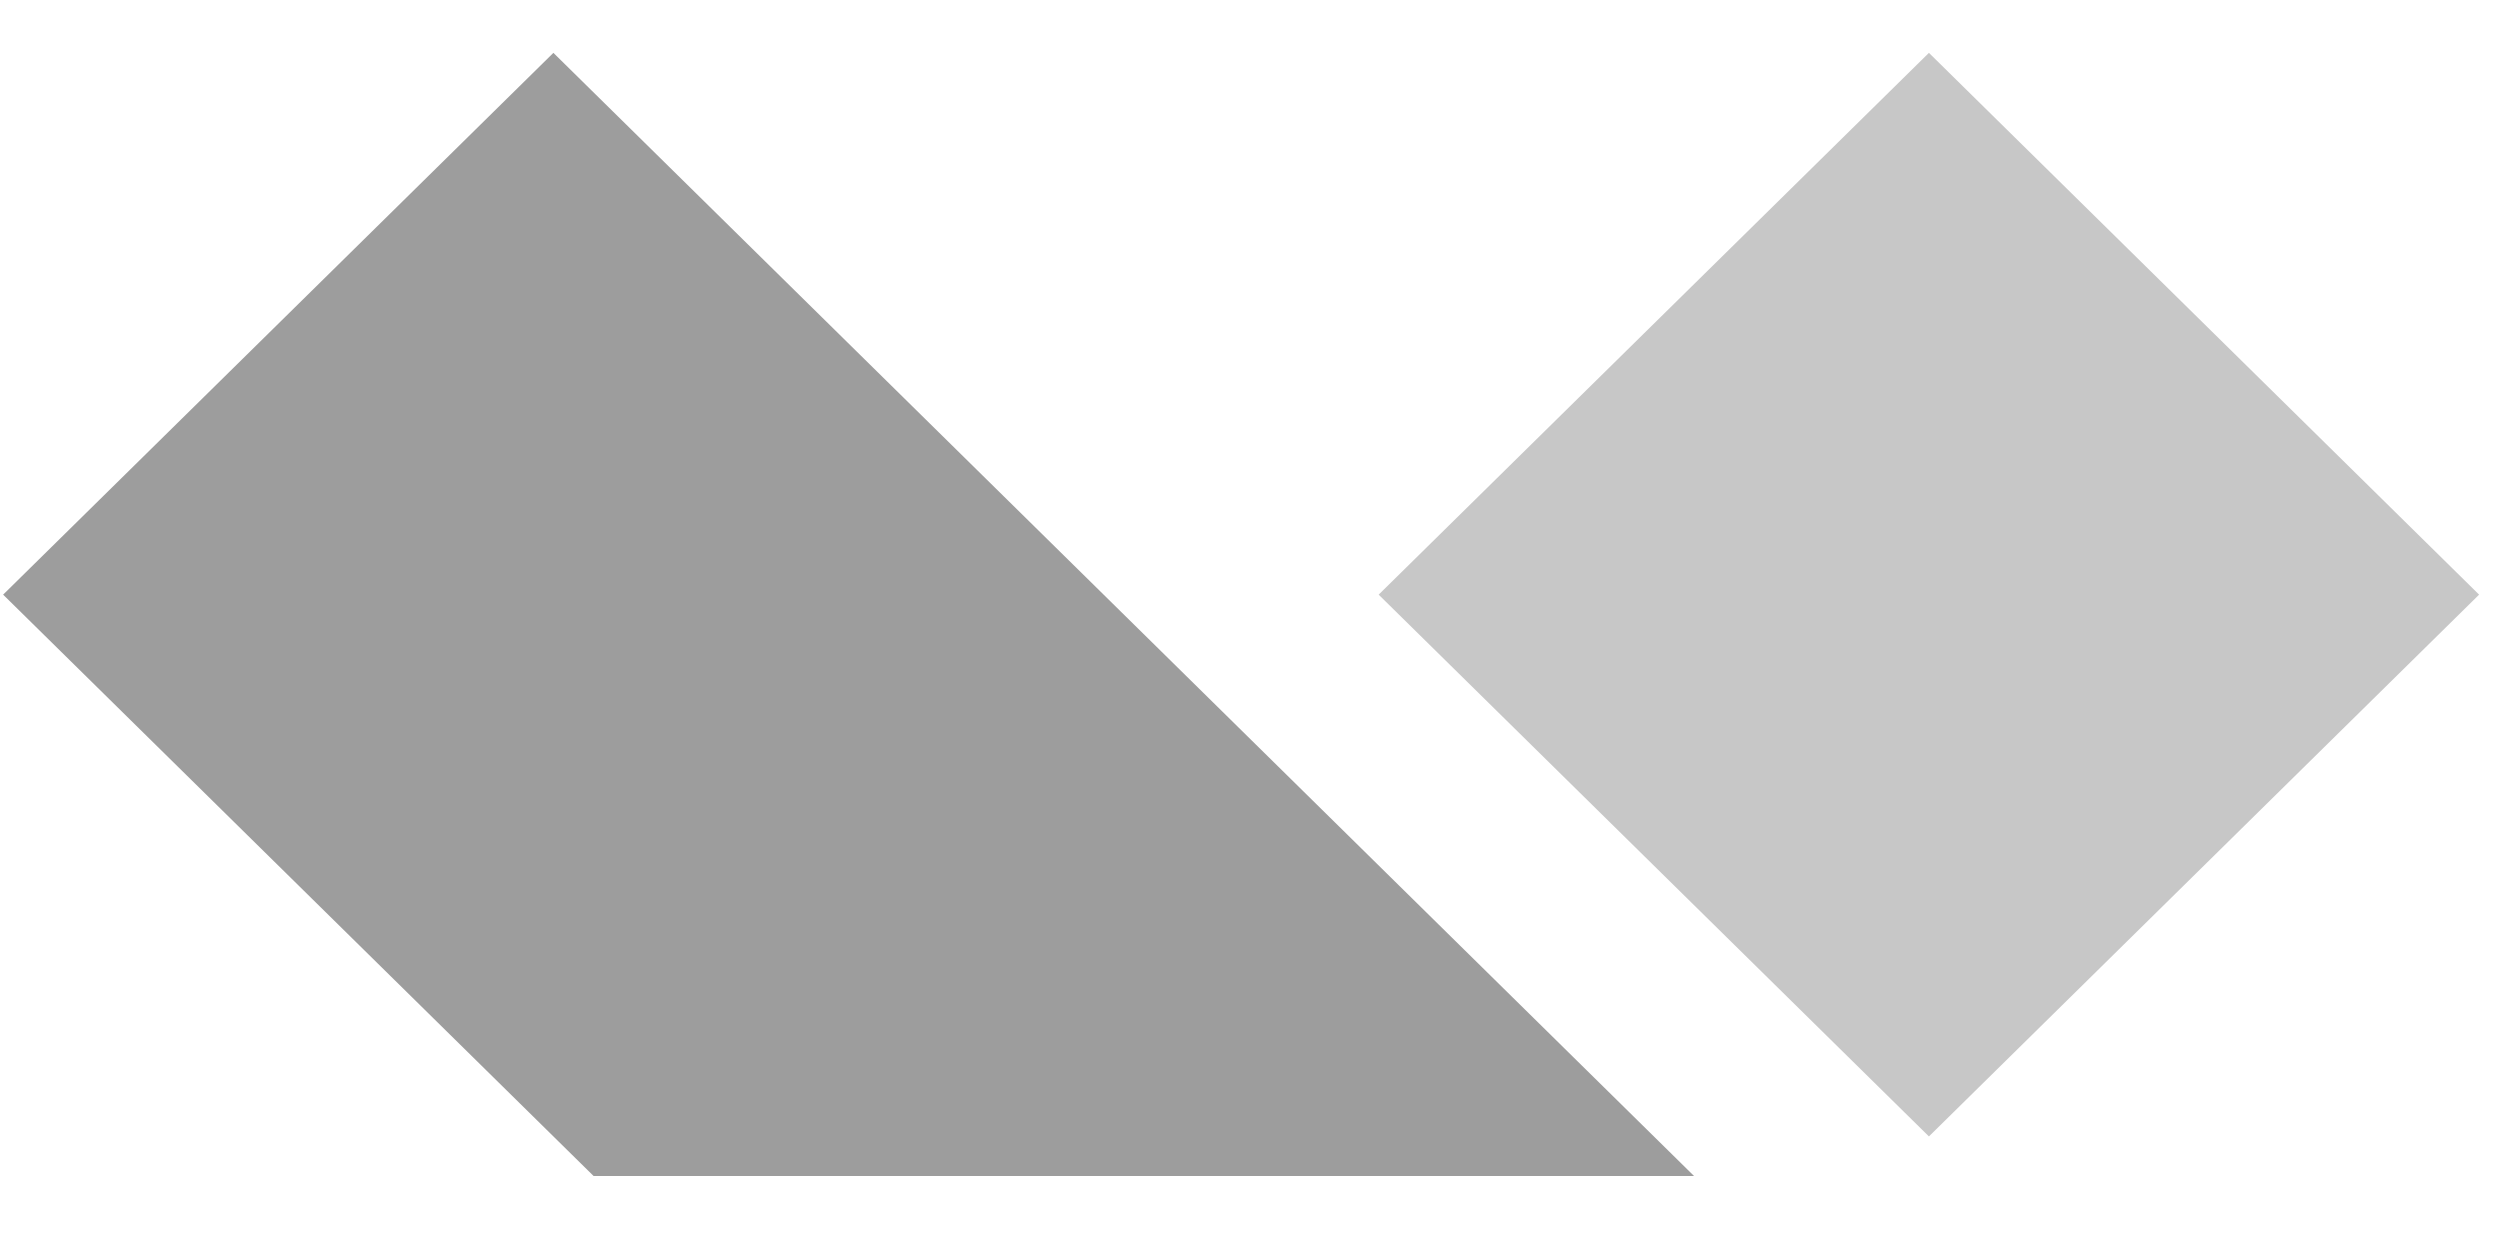 <svg width="28" height="14" viewBox="0 0 28 14" fill="none" xmlns="http://www.w3.org/2000/svg">
<path fill-rule="evenodd" clip-rule="evenodd" d="M21.604 0.592L27.766 6.66L21.604 12.728L15.441 6.66L21.604 0.592Z" fill="#C7C7C7"/>
<path fill-rule="evenodd" clip-rule="evenodd" d="M6.198 0.592L18.973 13.171H6.648L0.035 6.66L6.198 0.592Z" fill="#9D9D9D"/>
</svg>
